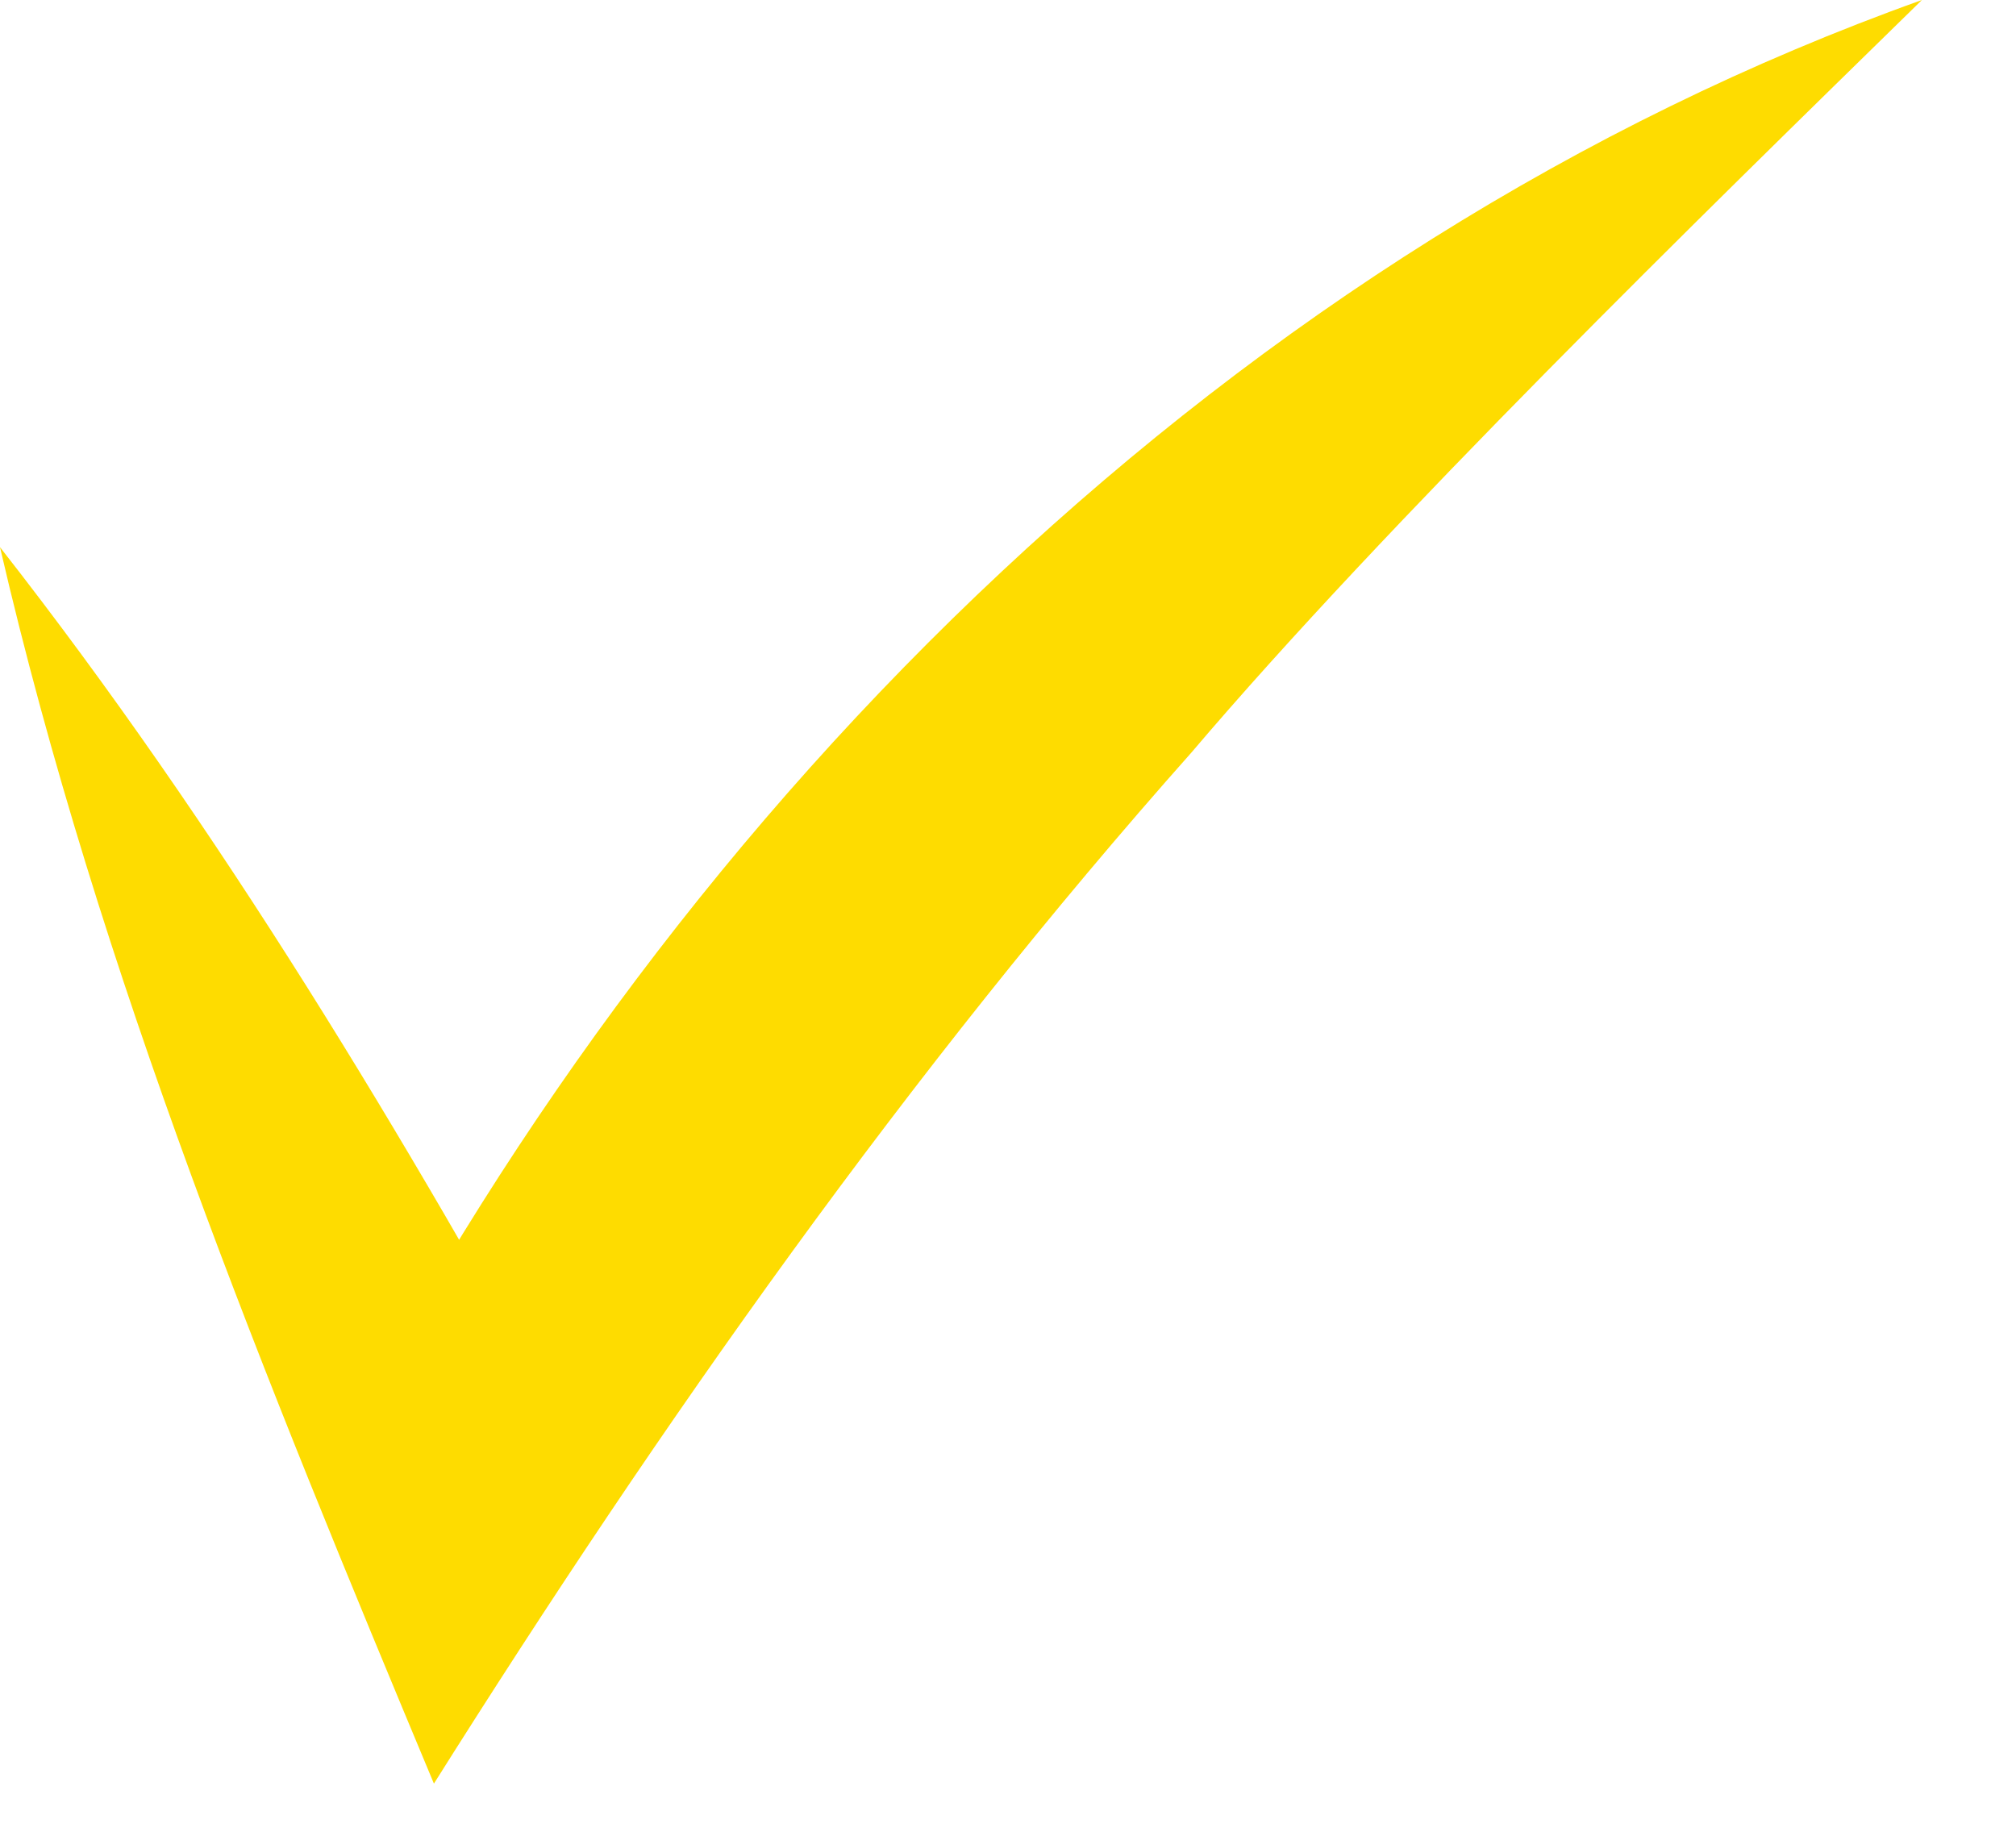 <svg xmlns="http://www.w3.org/2000/svg" width="21" height="19" viewBox="0 0 21 19" fill="none"><path d="M0 5.7C2.31 8.65 4.21 11.83 6.01 15.09L3.6 15C7.09 8.32 12.86 2.56 20.02 0C17.72 2.25 14.45 5.44 12.41 7.84C9.47 11.15 6.88 14.83 4.52 18.58C2.77 14.39 1.03 10.15 0 5.7Z" fill="#FEDC00"></path></svg>